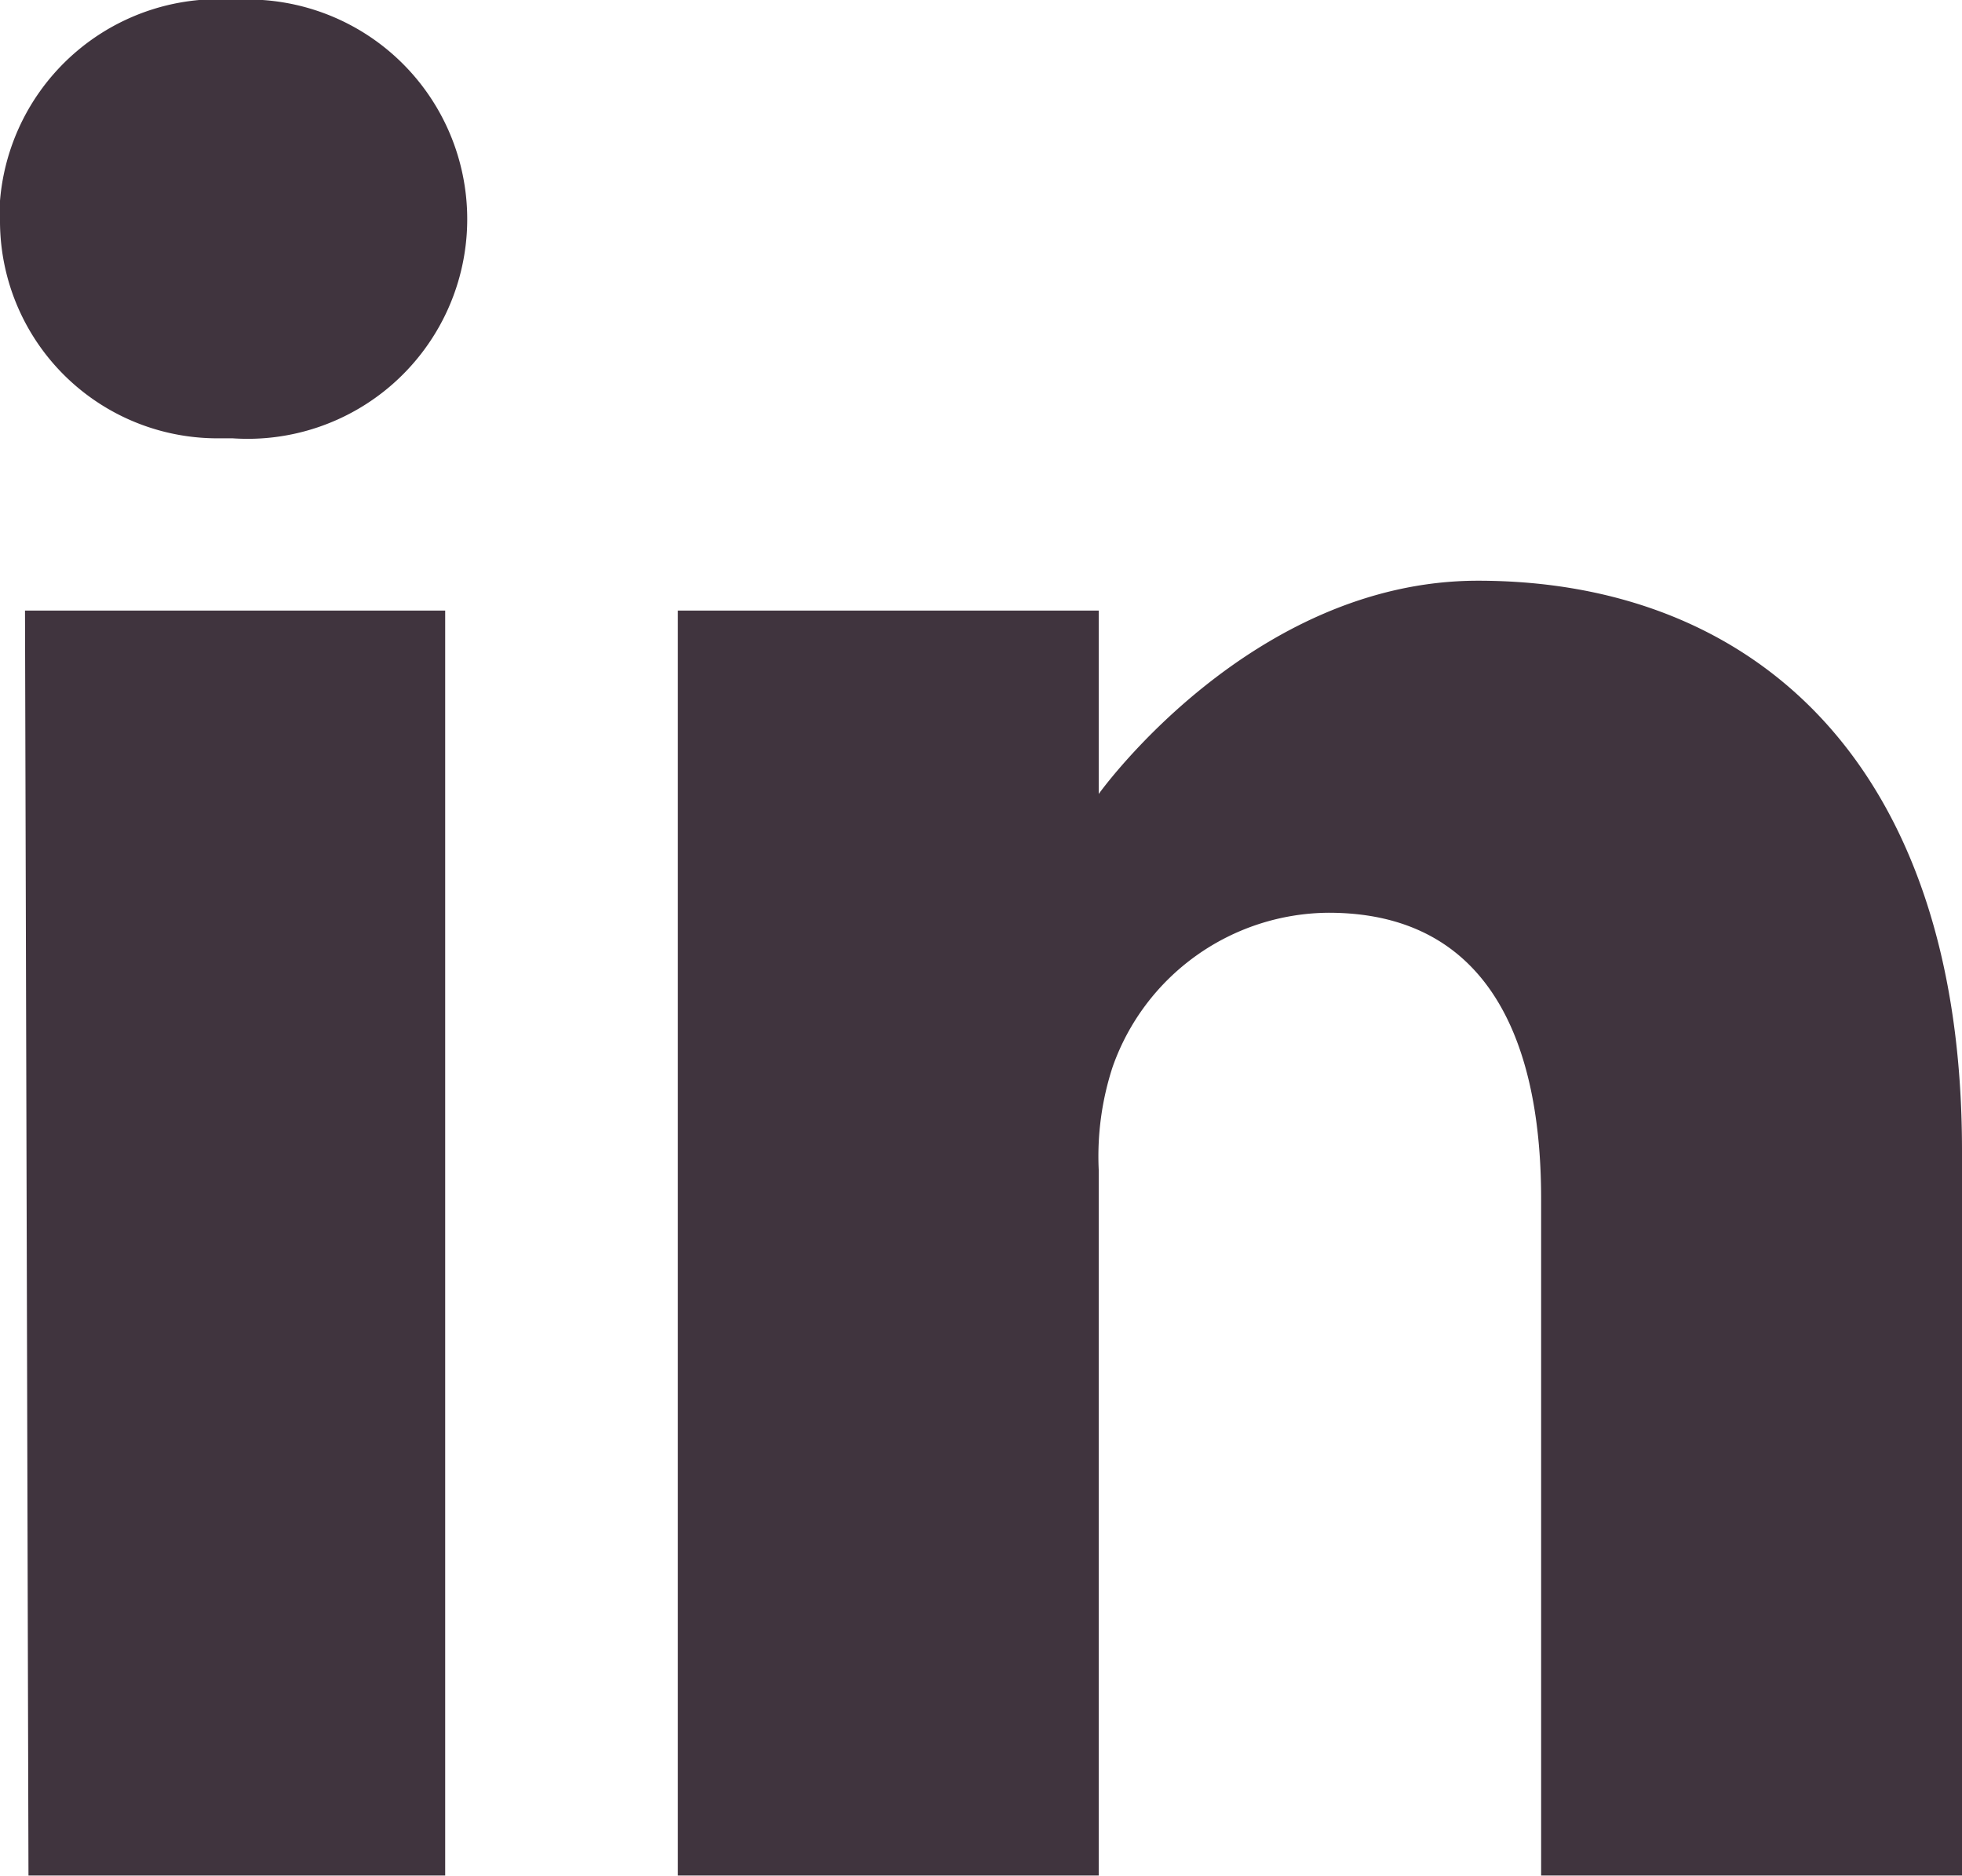 <svg xmlns="http://www.w3.org/2000/svg" viewBox="0 0 28.25 27.01"><defs><style>.cls-1{fill:#40343e;}</style></defs><g id="Layer_2" data-name="Layer 2"><g id="Layer_1-2" data-name="Layer 1"><g id="Layer_2-2" data-name="Layer 2"><g id="Layer_1-2-2" data-name="Layer 1-2"><path class="cls-1" d="M3.43,0A3.16,3.16,0,0,0,0,2.89a2.44,2.44,0,0,0,0,.27A3.13,3.13,0,0,0,3.11,6.31h.24A3.15,3.15,0,1,0,3.78,0Z"/><path class="cls-1" d="M.36,8.79H6.41V27h-6Z"/><path class="cls-1" d="M21.28,8.36c-3.27,0-5.46,3.07-5.46,3.07V8.79H9.76V27h6.06V16.84a4.14,4.14,0,0,1,.2-1.48,3.32,3.32,0,0,1,3.11-2.22c2.19,0,3.06,1.68,3.06,4.12V27h6.06V16.56C28.25,11,25.26,8.36,21.28,8.36Z"/></g></g></g></g></svg>